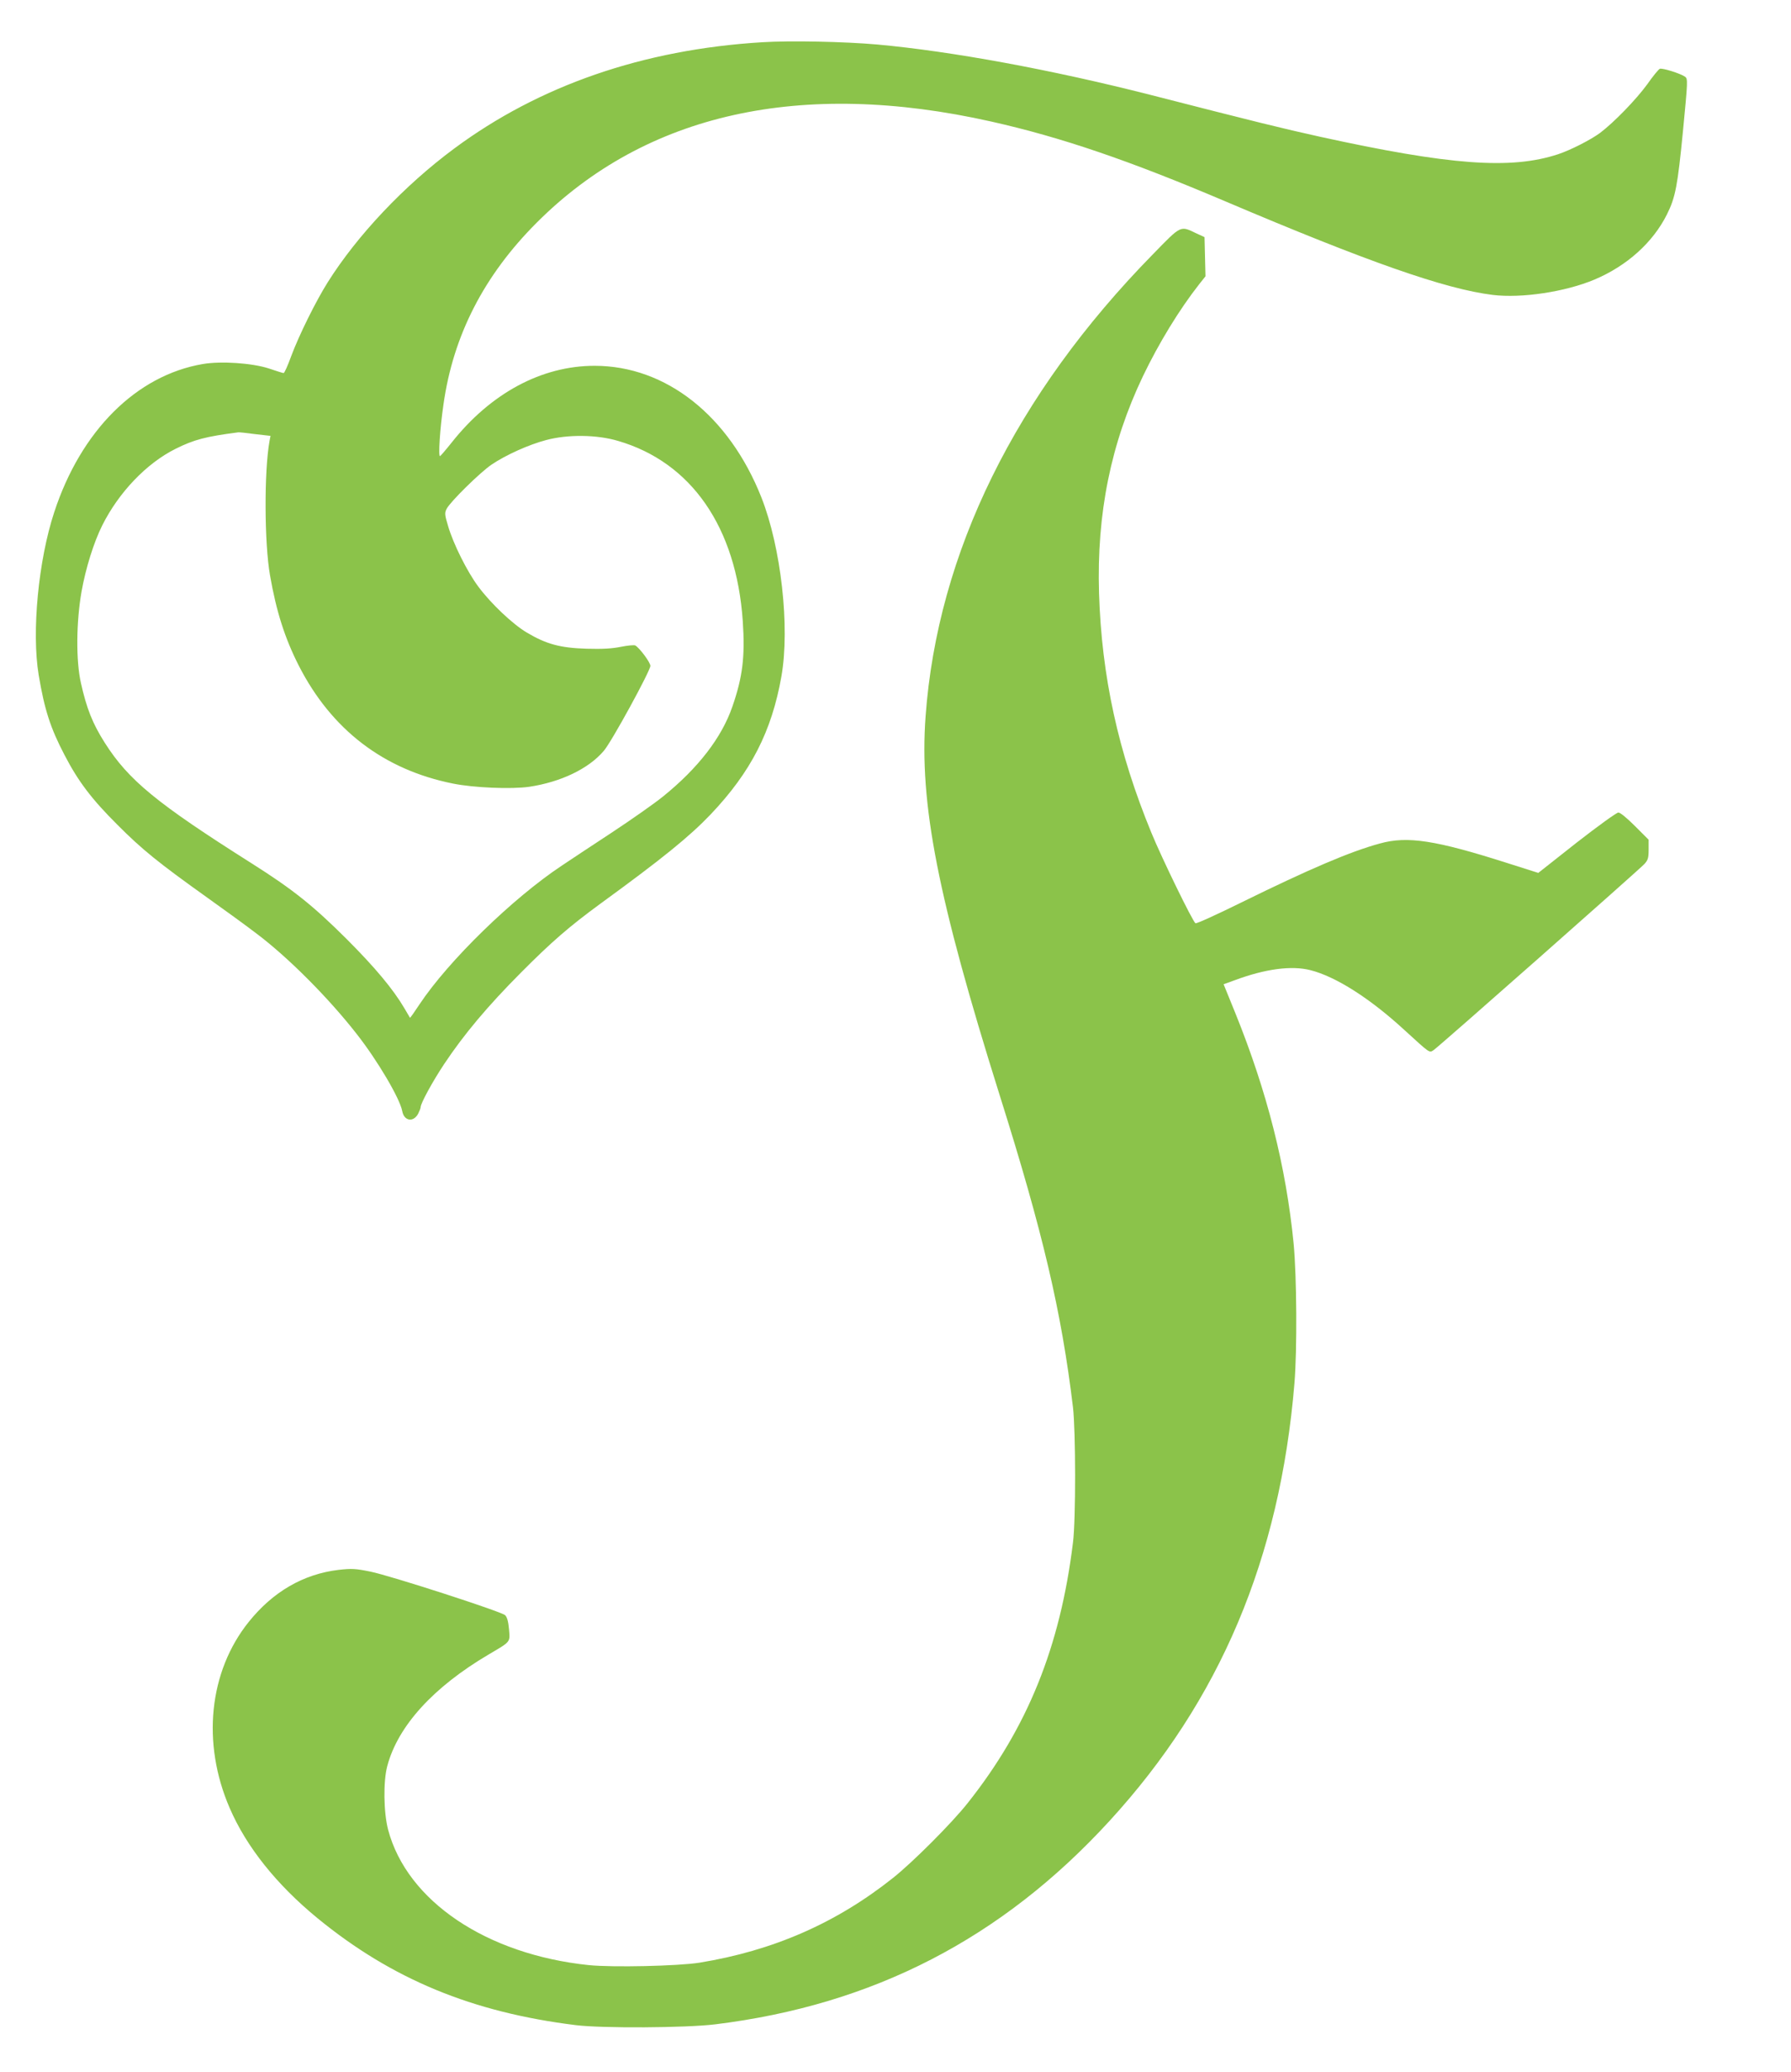 <?xml version="1.0" standalone="no"?>
<!DOCTYPE svg PUBLIC "-//W3C//DTD SVG 20010904//EN"
 "http://www.w3.org/TR/2001/REC-SVG-20010904/DTD/svg10.dtd">
<svg version="1.0" xmlns="http://www.w3.org/2000/svg"
 width="1107pt" height="1280pt" viewBox="0 0 1107 1280"
 preserveAspectRatio="xMidYMid meet">
<g transform="translate(0,1280) scale(0.1,-0.1)"
fill="#8bc34a" stroke="none">
<path d="M4710 12539 c-735 -45 -1377 -267 -1903 -657 -309 -229 -599 -536
-782 -827 -74 -118 -176 -324 -225 -455 -21 -58 -42 -105 -47 -105 -4 0 -46
13 -93 29 -103 33 -292 46 -406 27 -411 -70 -754 -412 -919 -916 -98 -298
-140 -739 -96 -1005 36 -214 72 -327 160 -495 84 -162 168 -273 326 -430 152
-153 255 -236 555 -450 107 -76 247 -178 311 -227 193 -146 443 -397 615 -618
128 -163 265 -396 280 -474 11 -63 70 -72 99 -16 8 16 15 34 15 40 0 23 74
159 146 267 122 183 267 356 474 564 191 192 299 285 490 425 385 280 552 416
682 552 250 263 378 514 438 854 53 304 -2 796 -124 1105 -200 505 -590 813
-1031 813 -327 0 -642 -169 -884 -475 -35 -44 -67 -81 -71 -83 -12 -5 -1 169
21 319 60 427 251 798 576 1123 675 676 1634 889 2810 625 432 -97 851 -240
1442 -491 887 -377 1364 -544 1657 -580 179 -22 450 19 630 95 199 84 360 228
447 402 53 106 66 177 99 513 30 312 31 325 13 338 -28 20 -140 55 -156 49 -8
-4 -43 -46 -77 -95 -70 -96 -206 -236 -292 -301 -58 -43 -184 -107 -260 -132
-291 -96 -669 -68 -1475 109 -227 50 -393 91 -1045 258 -613 156 -1227 269
-1688 311 -204 18 -537 25 -712 14z m-3134 -2421 l96 -11 -6 -31 c-34 -189
-32 -633 3 -831 39 -224 92 -389 178 -558 202 -395 524 -642 952 -728 128 -26
362 -36 472 -20 194 29 367 111 461 222 48 55 287 493 288 525 0 21 -66 110
-93 126 -8 4 -48 0 -88 -8 -54 -11 -112 -15 -214 -12 -162 5 -248 28 -369 100
-86 51 -220 177 -299 283 -69 92 -156 266 -188 377 -21 69 -21 80 -8 105 23
44 208 226 278 273 89 60 230 123 336 151 134 36 314 34 445 -5 453 -132 731
-533 771 -1113 15 -220 -1 -346 -64 -528 -66 -192 -212 -381 -429 -556 -53
-43 -197 -144 -320 -225 -123 -81 -260 -171 -304 -201 -305 -202 -702 -589
-881 -858 -31 -47 -57 -84 -59 -83 -1 2 -16 28 -34 58 -70 119 -182 253 -359
430 -206 205 -331 305 -584 465 -590 373 -763 515 -910 747 -75 118 -112 212
-147 369 -31 137 -29 376 4 564 26 146 76 305 128 409 102 204 274 384 453
473 114 57 187 76 388 102 5 1 51 -4 103 -11z"/>
<path d="M7125 11228 c-848 -865 -1330 -1843 -1404 -2853 -40 -539 75 -1123
459 -2345 266 -844 381 -1334 452 -1925 17 -146 18 -693 0 -835 -79 -645 -281
-1144 -651 -1610 -98 -124 -340 -366 -461 -462 -352 -280 -742 -450 -1197
-524 -133 -21 -537 -30 -684 -15 -633 66 -1123 396 -1240 836 -28 106 -31 300
-5 395 66 247 285 487 626 688 139 82 133 74 126 157 -4 47 -12 75 -24 86 -25
23 -709 244 -832 269 -93 19 -116 20 -197 11 -218 -26 -406 -135 -556 -322
-246 -307 -291 -748 -118 -1148 103 -240 289 -473 542 -681 461 -378 958 -583
1599 -662 163 -20 679 -17 860 5 977 120 1772 530 2438 1257 682 744 1053
1621 1143 2705 17 210 14 657 -5 860 -47 478 -164 939 -359 1422 l-74 182 69
25 c188 70 351 92 468 62 157 -40 368 -174 583 -372 159 -145 151 -140 179
-121 32 21 1266 1111 1301 1148 23 25 27 38 27 90 l0 61 -84 84 c-49 49 -91
84 -103 84 -11 0 -127 -84 -258 -186 l-237 -187 -192 61 c-442 141 -617 168
-786 121 -182 -49 -439 -159 -858 -365 -150 -74 -277 -132 -283 -128 -17 10
-209 404 -272 558 -206 500 -308 968 -324 1481 -15 492 73 926 272 1342 97
202 223 409 347 567 l39 49 -3 121 -3 121 -50 23 c-101 48 -91 54 -270 -130z"/>
</g>
</svg>
